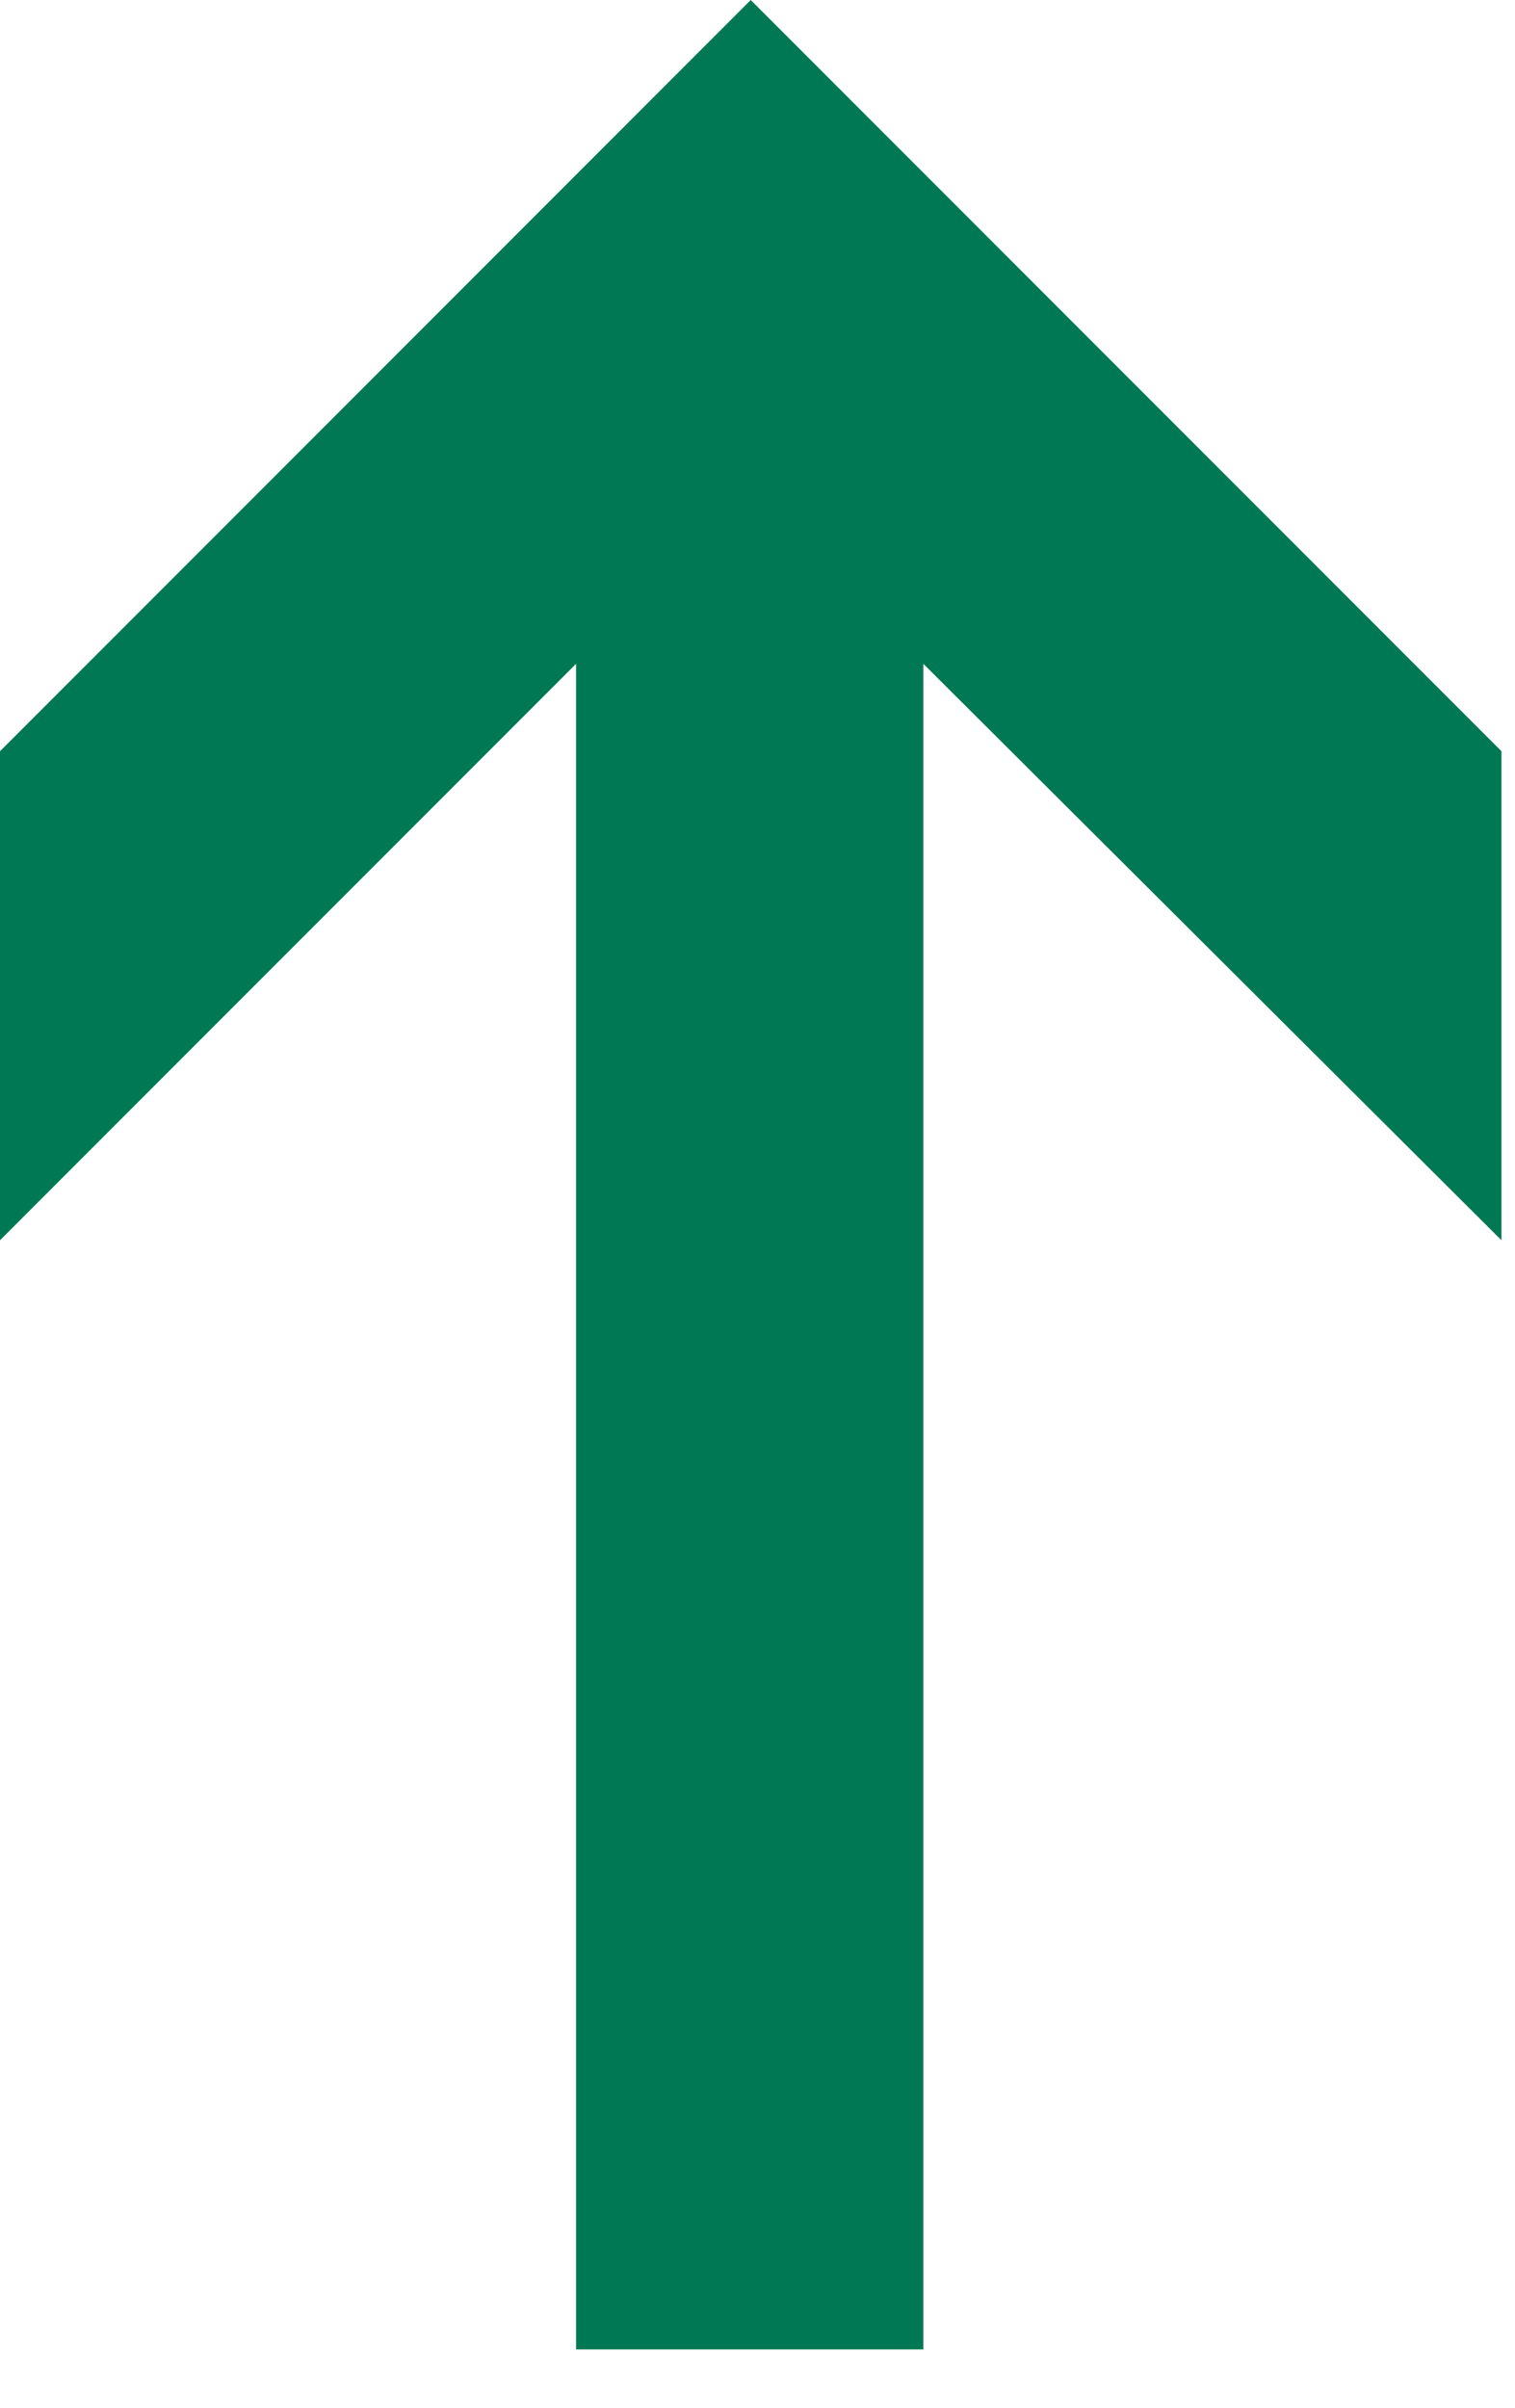 <svg width="17" height="27" viewBox="0 0 17 27" fill="none" xmlns="http://www.w3.org/2000/svg">
<path d="M10.361 26.346L10.361 7.444L16.848 13.908L16.848 8.424L8.424 0L-4.68688e-07 8.424L-7.73789e-07 13.908L6.464 7.444L6.464 26.346L10.361 26.346Z" fill="#007853"/>
</svg>
